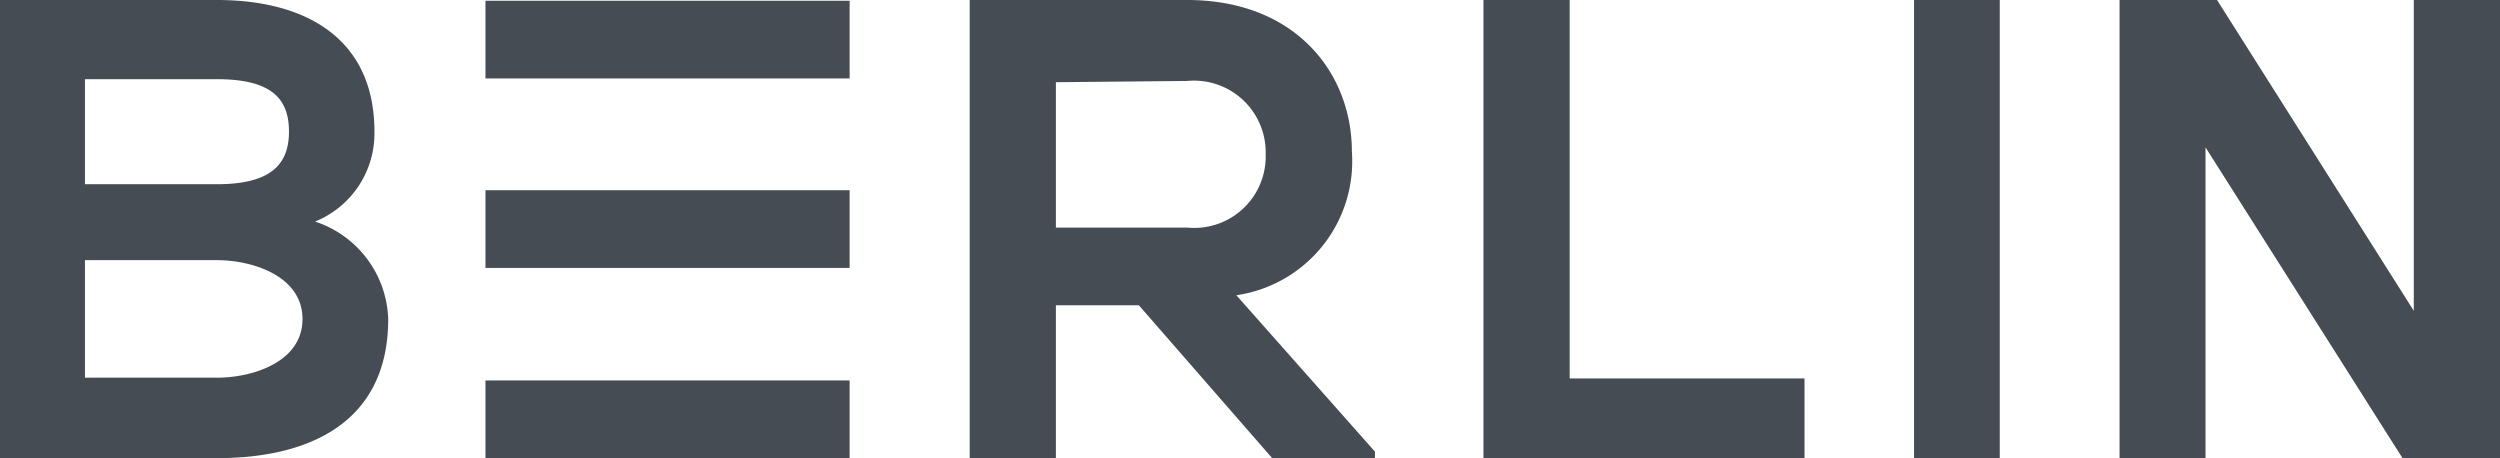<svg xmlns="http://www.w3.org/2000/svg" width="99.75" height="18.28" viewBox="0 0 99.75 18.28"><defs><style>.cls-1{fill:#464c54;}</style></defs><title>Recurso 1</title><g id="Capa_2" data-name="Capa 2"><g id="Capa_1-2" data-name="Capa 1"><path class="cls-1" d="M54.86,18.28h-4.1l-5.32-6.1H42.13v6.1H38.69V0l8.68,0c4.3,0,6.57,2.89,6.57,6.05a5.4,5.4,0,0,1-4.61,5.73l5.53,6.24Zm-12.73-15V9.08h5.24A2.85,2.85,0,0,0,50.5,6.15a2.86,2.86,0,0,0-3.13-2.92Z"/><path class="cls-1" d="M62.63,0V15.1H72v3.18H59.19V0Z"/><path class="cls-1" d="M76.37,18.28V0h3.42V18.28Z"/><path class="cls-1" d="M96.31,0h3.44V18.28H95.86L88,5.88v12.4H84.57V0h3.89l7.85,12.4Z"/><path class="cls-1" d="M14.94,5.25a3.79,3.79,0,0,1-2.37,3.59,4.24,4.24,0,0,1,2.92,3.89c0,4.06-3.05,5.55-6.83,5.55H0V0H8.66C12.26,0,14.94,1.58,14.94,5.25ZM3.39,7.35H8.66c2.16,0,2.87-.8,2.87-2.1s-.68-2.09-2.87-2.09H3.39Zm0,7.72H8.66c1.41,0,3.41-.62,3.41-2.34s-2-2.35-3.41-2.35H3.39Z"/><rect class="cls-1" x="19.37" y="7.59" width="14.53" height="3.1"/><rect class="cls-1" x="19.37" y="0.03" width="14.53" height="3.1"/><rect class="cls-1" x="19.37" y="15.18" width="14.53" height="3.1"/></g></g></svg>